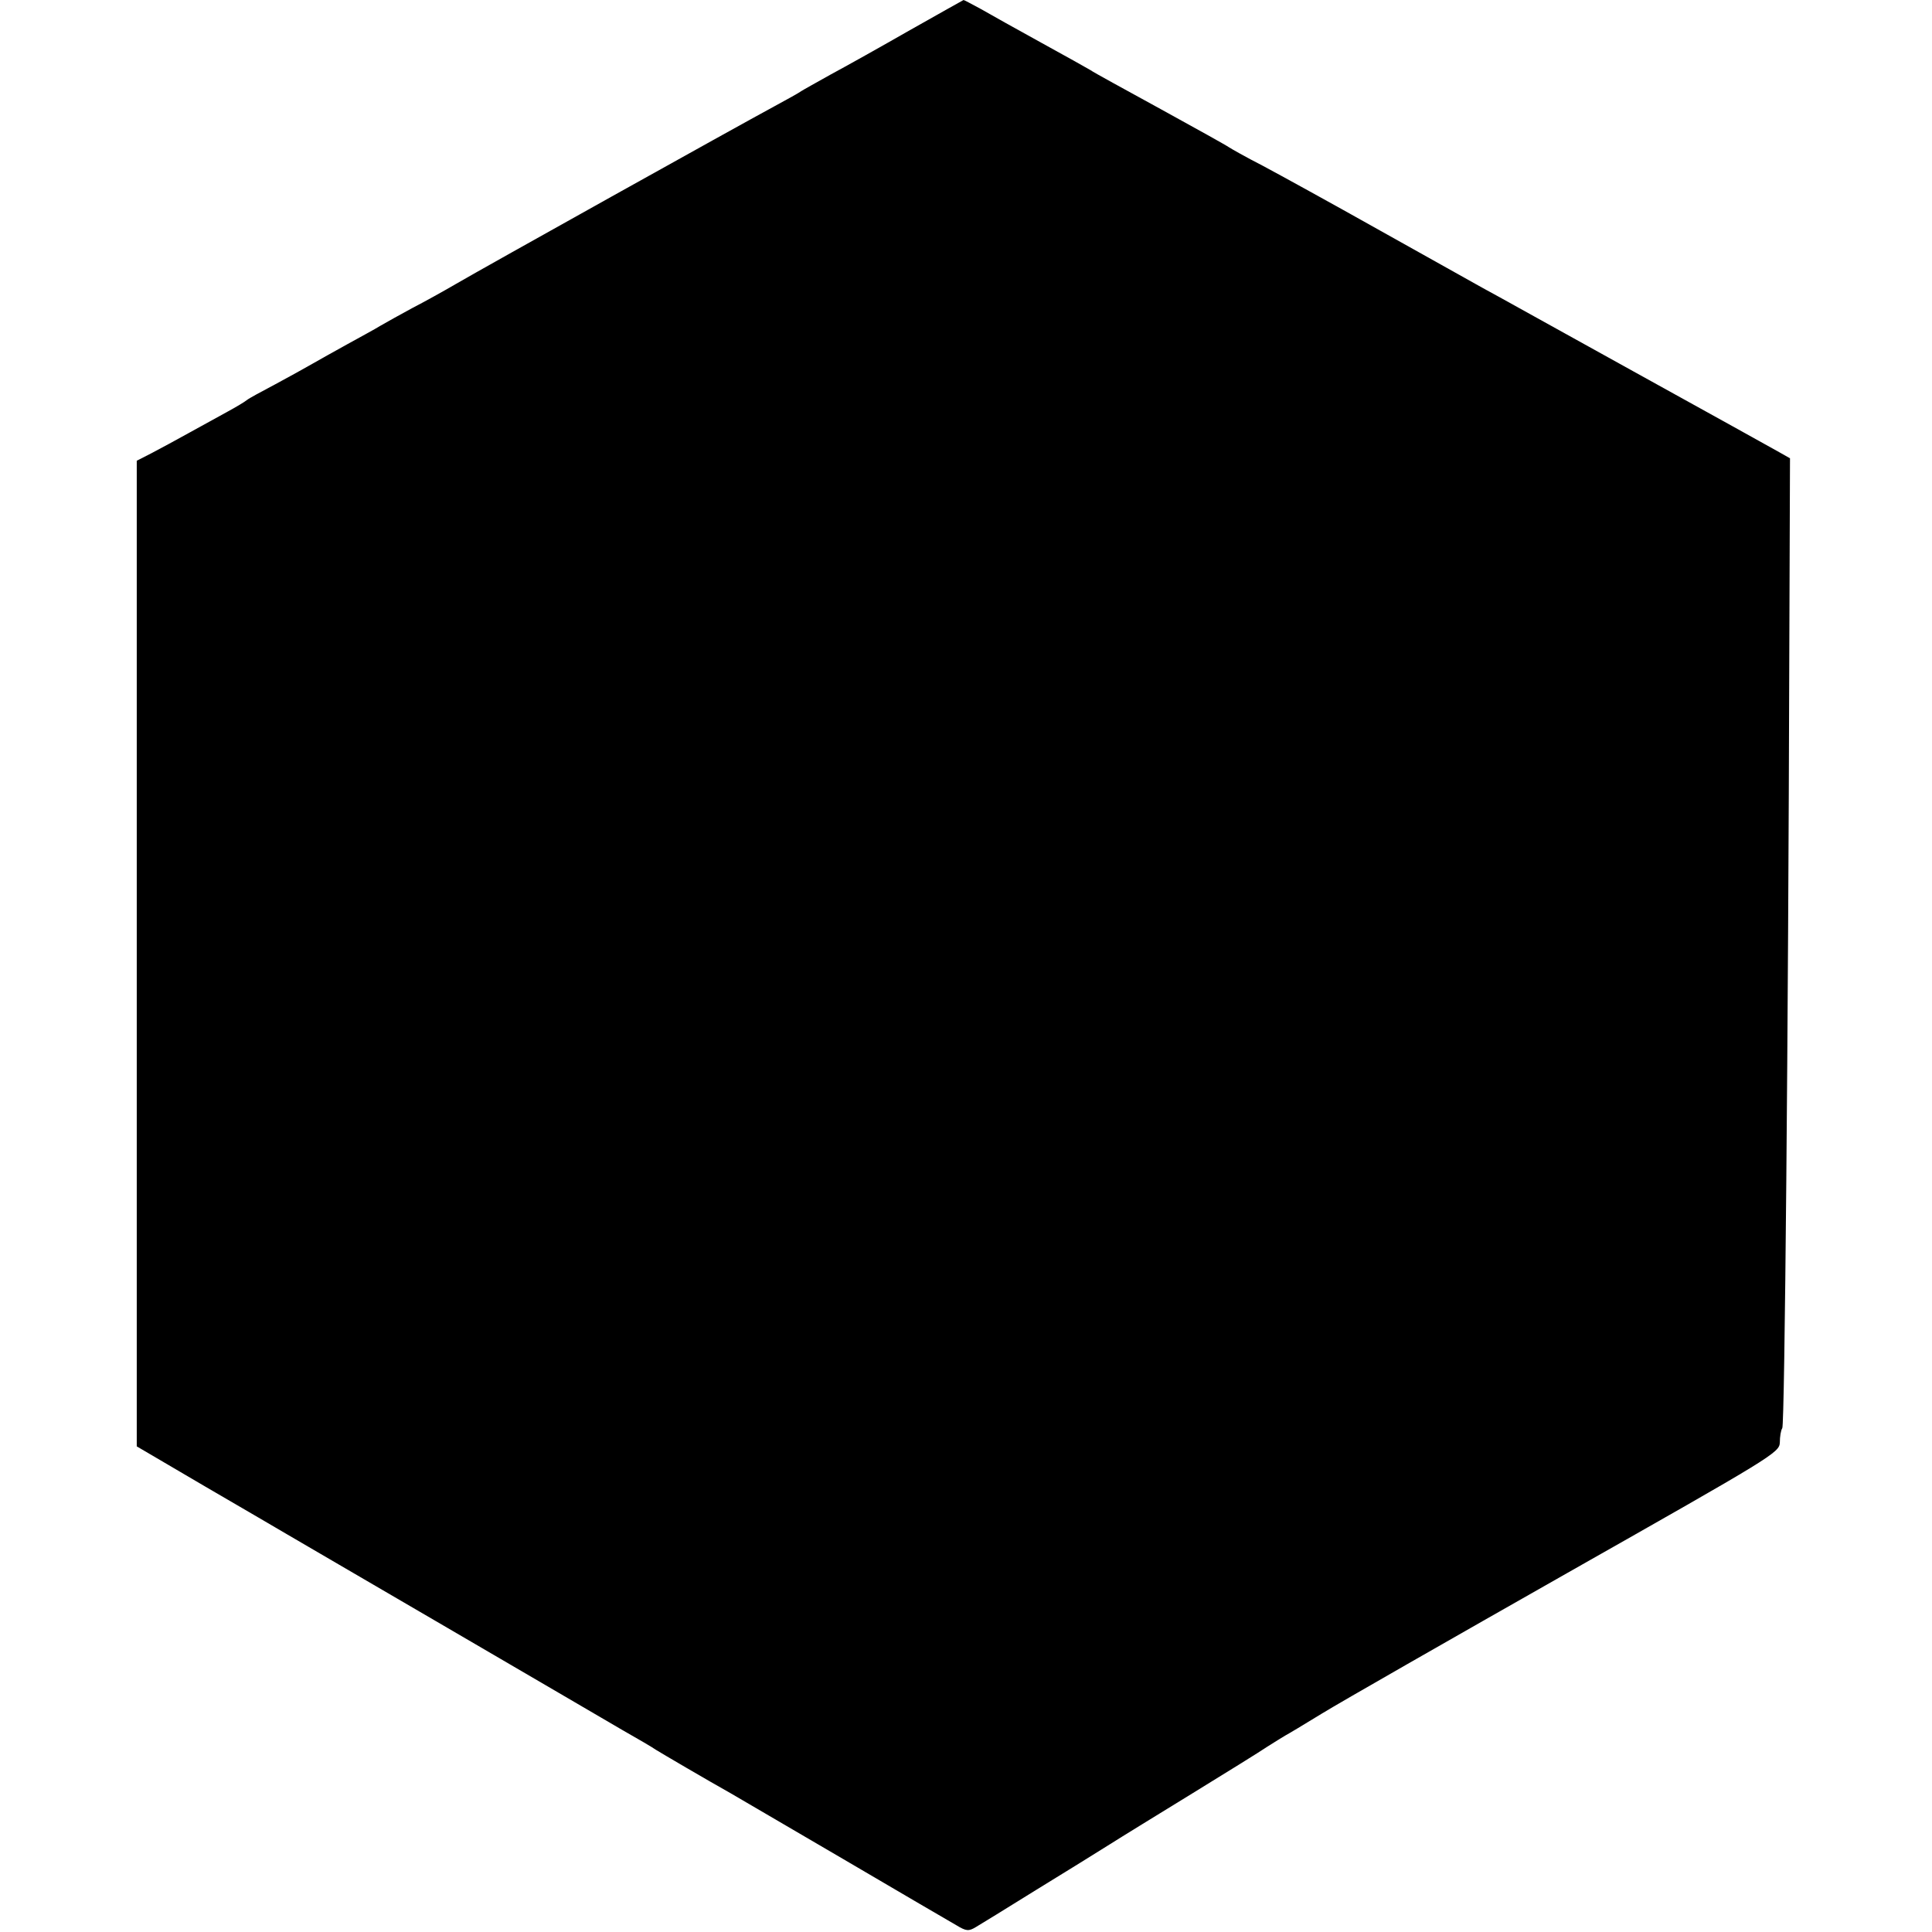 <?xml version="1.0" standalone="no"?>
<!DOCTYPE svg PUBLIC "-//W3C//DTD SVG 20010904//EN"
 "http://www.w3.org/TR/2001/REC-SVG-20010904/DTD/svg10.dtd">
<svg version="1.0" xmlns="http://www.w3.org/2000/svg"
 width="551pt" height="551pt" viewBox="0 0 551 551"
 preserveAspectRatio="xMidYMid meet">
<g transform="translate(0,551) scale(0.1,-0.1)"
fill="#000000" stroke="none">
<path d="M2595 5424 c-82 -47 -184 -104 -225 -126 -41 -23 -79 -44 -85 -48 -5
-4 -41 -24 -78 -44 -102 -55 -832 -462 -907 -506 -36 -21 -92 -52 -125 -69
-33 -18 -73 -40 -90 -50 -16 -10 -59 -33 -95 -53 -36 -20 -81 -45 -100 -56
-19 -11 -66 -37 -105 -58 -38 -20 -75 -40 -81 -45 -6 -5 -31 -20 -55 -33 -24
-13 -73 -40 -109 -60 -36 -20 -84 -46 -107 -58 l-43 -22 0 -1406 0 -1405 196
-115 c108 -63 213 -124 233 -136 20 -12 225 -131 456 -266 231 -135 456 -266
500 -292 44 -25 87 -50 95 -56 16 -10 149 -88 215 -125 22 -13 168 -98 325
-190 157 -92 300 -176 318 -186 28 -17 35 -17 55 -5 12 7 90 55 172 106 83 51
177 109 210 130 33 21 139 86 235 145 96 59 193 119 215 134 22 14 45 28 50
31 6 3 53 31 105 63 52 32 367 212 700 401 584 331 605 343 606 372 0 17 3 35
7 41 7 11 17 1139 20 2212 l2 554 -30 17 c-16 9 -203 113 -415 230 -212 117
-405 225 -430 238 -25 14 -157 88 -295 165 -137 77 -288 160 -335 185 -47 24
-89 48 -95 52 -5 4 -93 53 -195 109 -102 56 -192 105 -200 111 -8 5 -71 40
-140 78 -69 38 -146 81 -172 96 -26 14 -48 26 -50 26 -2 -1 -70 -39 -153 -86z"/>
</g>
</svg>
